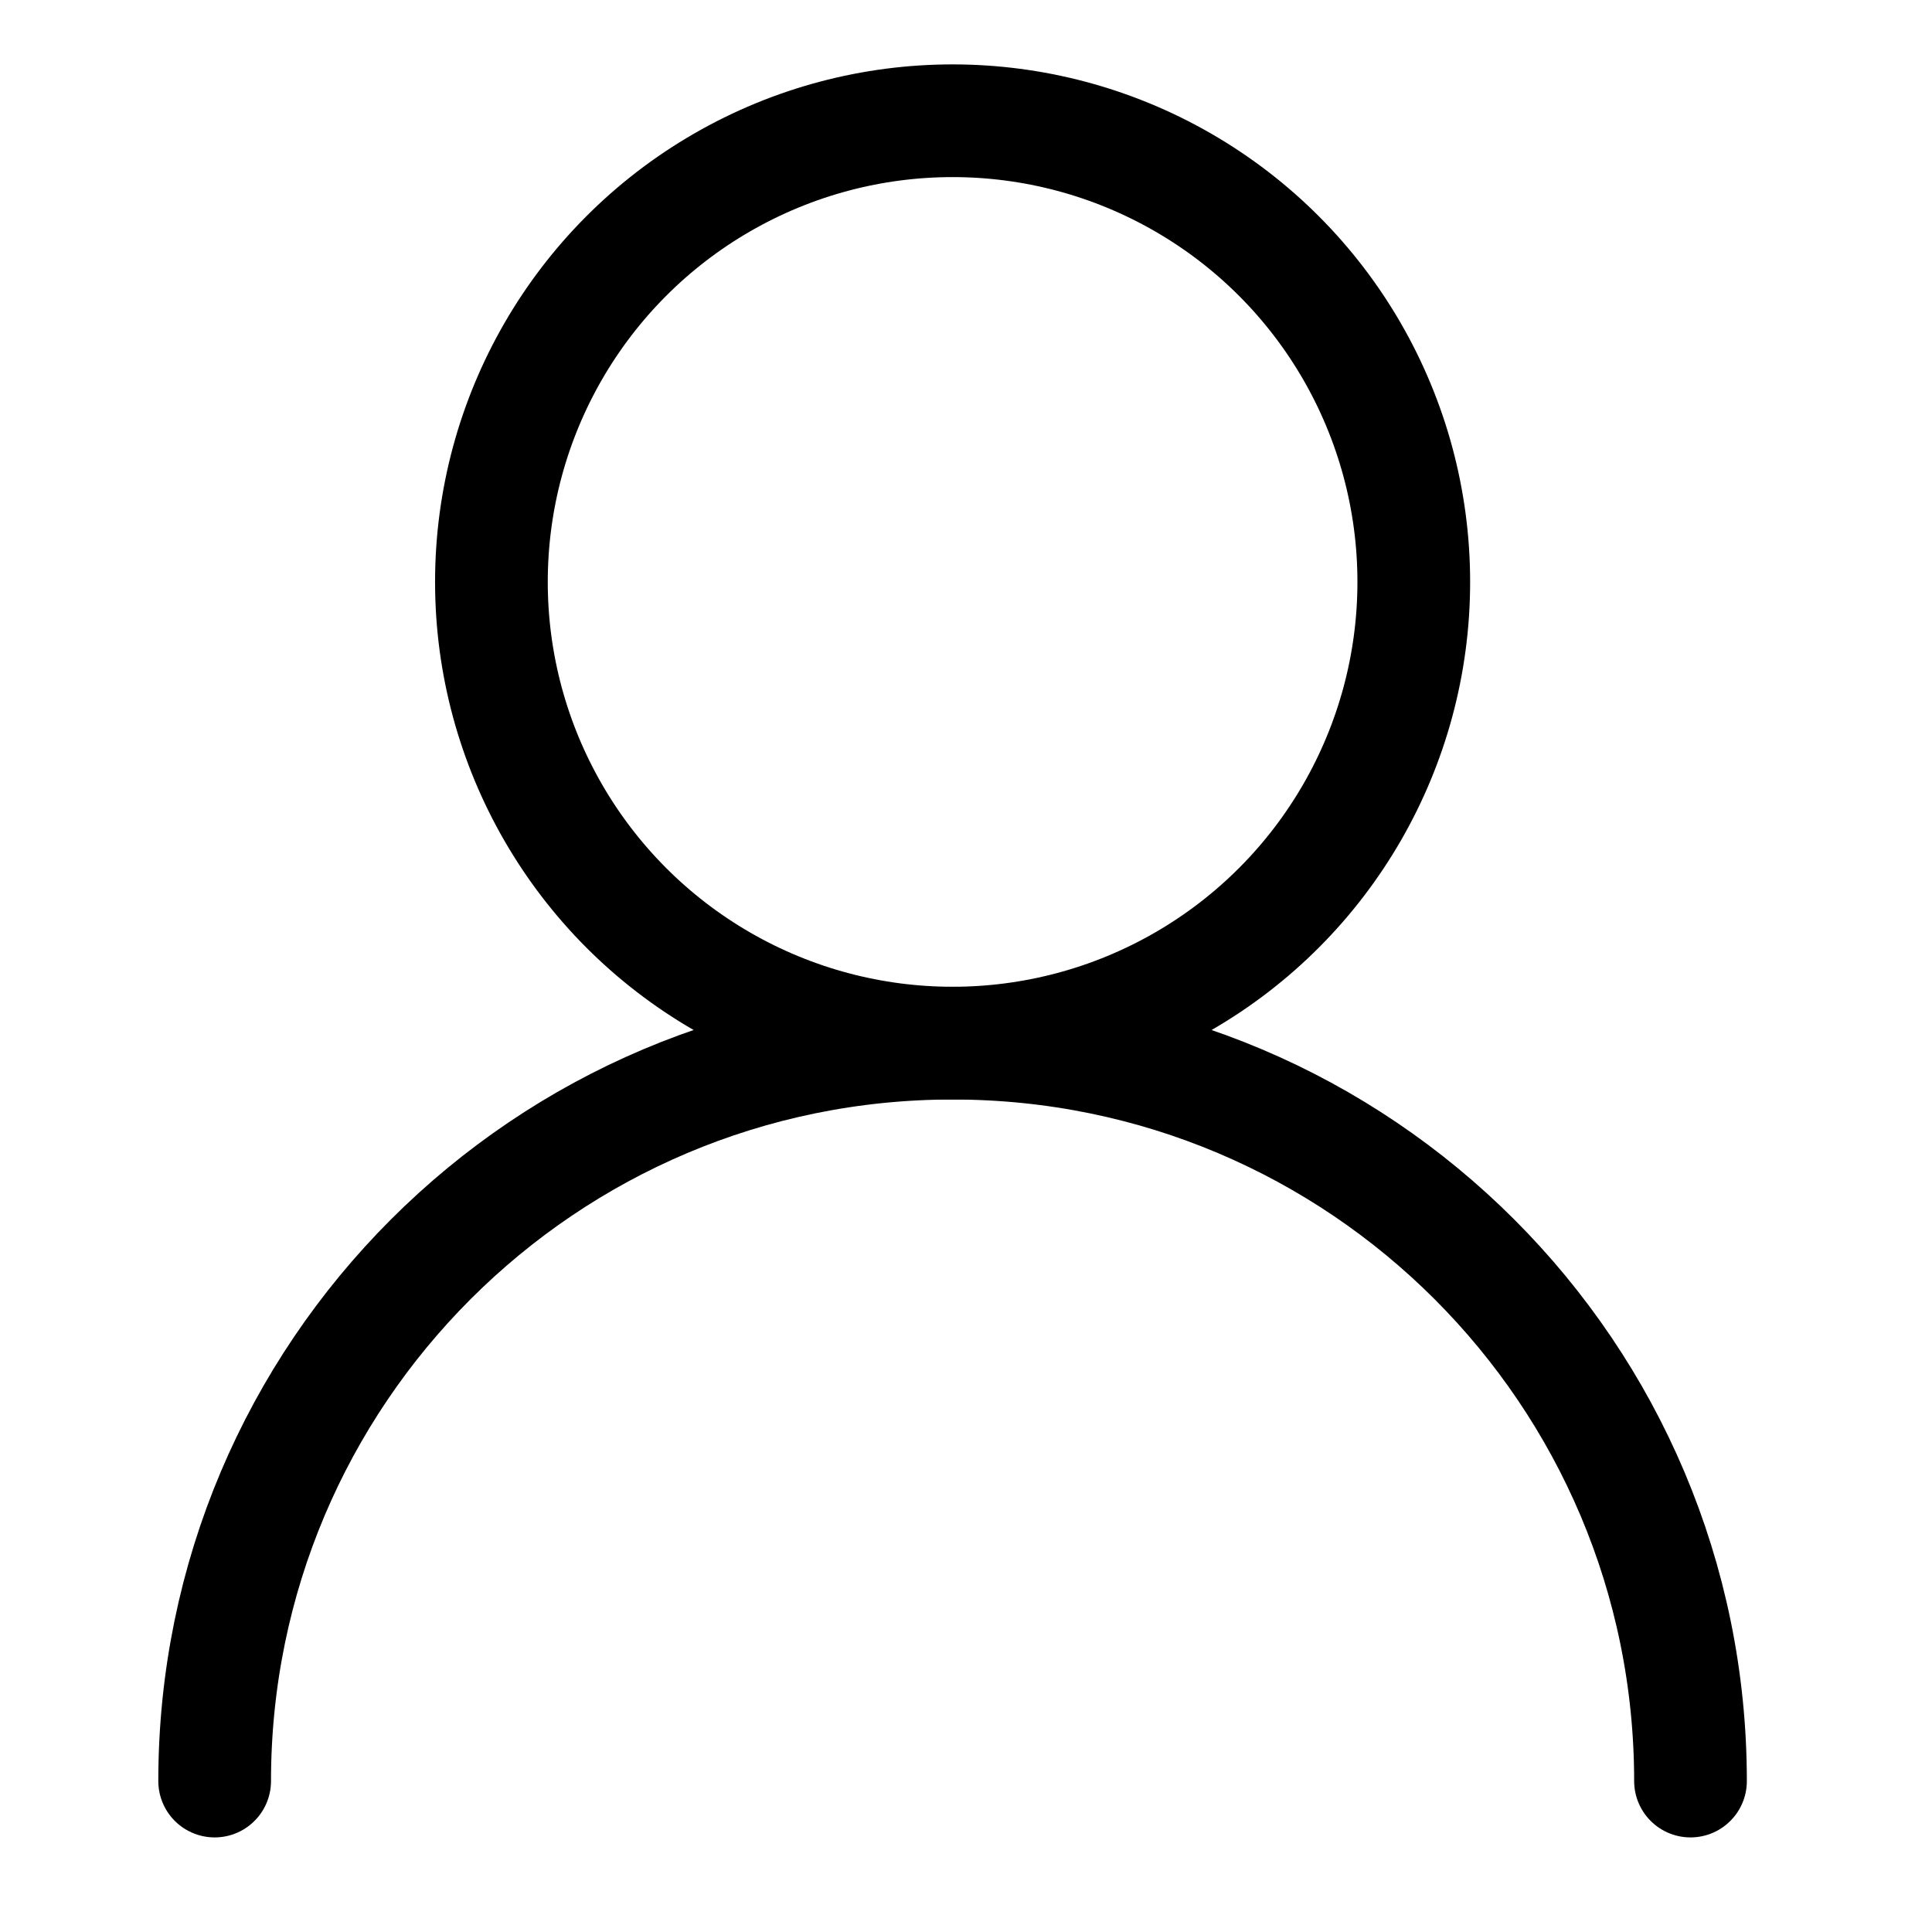 <svg width="48" height="48" viewBox="0 0 48 48" fill="none" xmlns="http://www.w3.org/2000/svg">
<circle cx="23.667" cy="14.458" r="11.458" stroke="black" stroke-width="2.8" stroke-linejoin="round"/>
<path d="M42 44.25C42 34.125 33.792 25.917 23.667 25.917C13.541 25.917 5.333 34.125 5.333 44.25" stroke="black" stroke-width="2.8" stroke-linecap="round" stroke-linejoin="round"/>
</svg>

